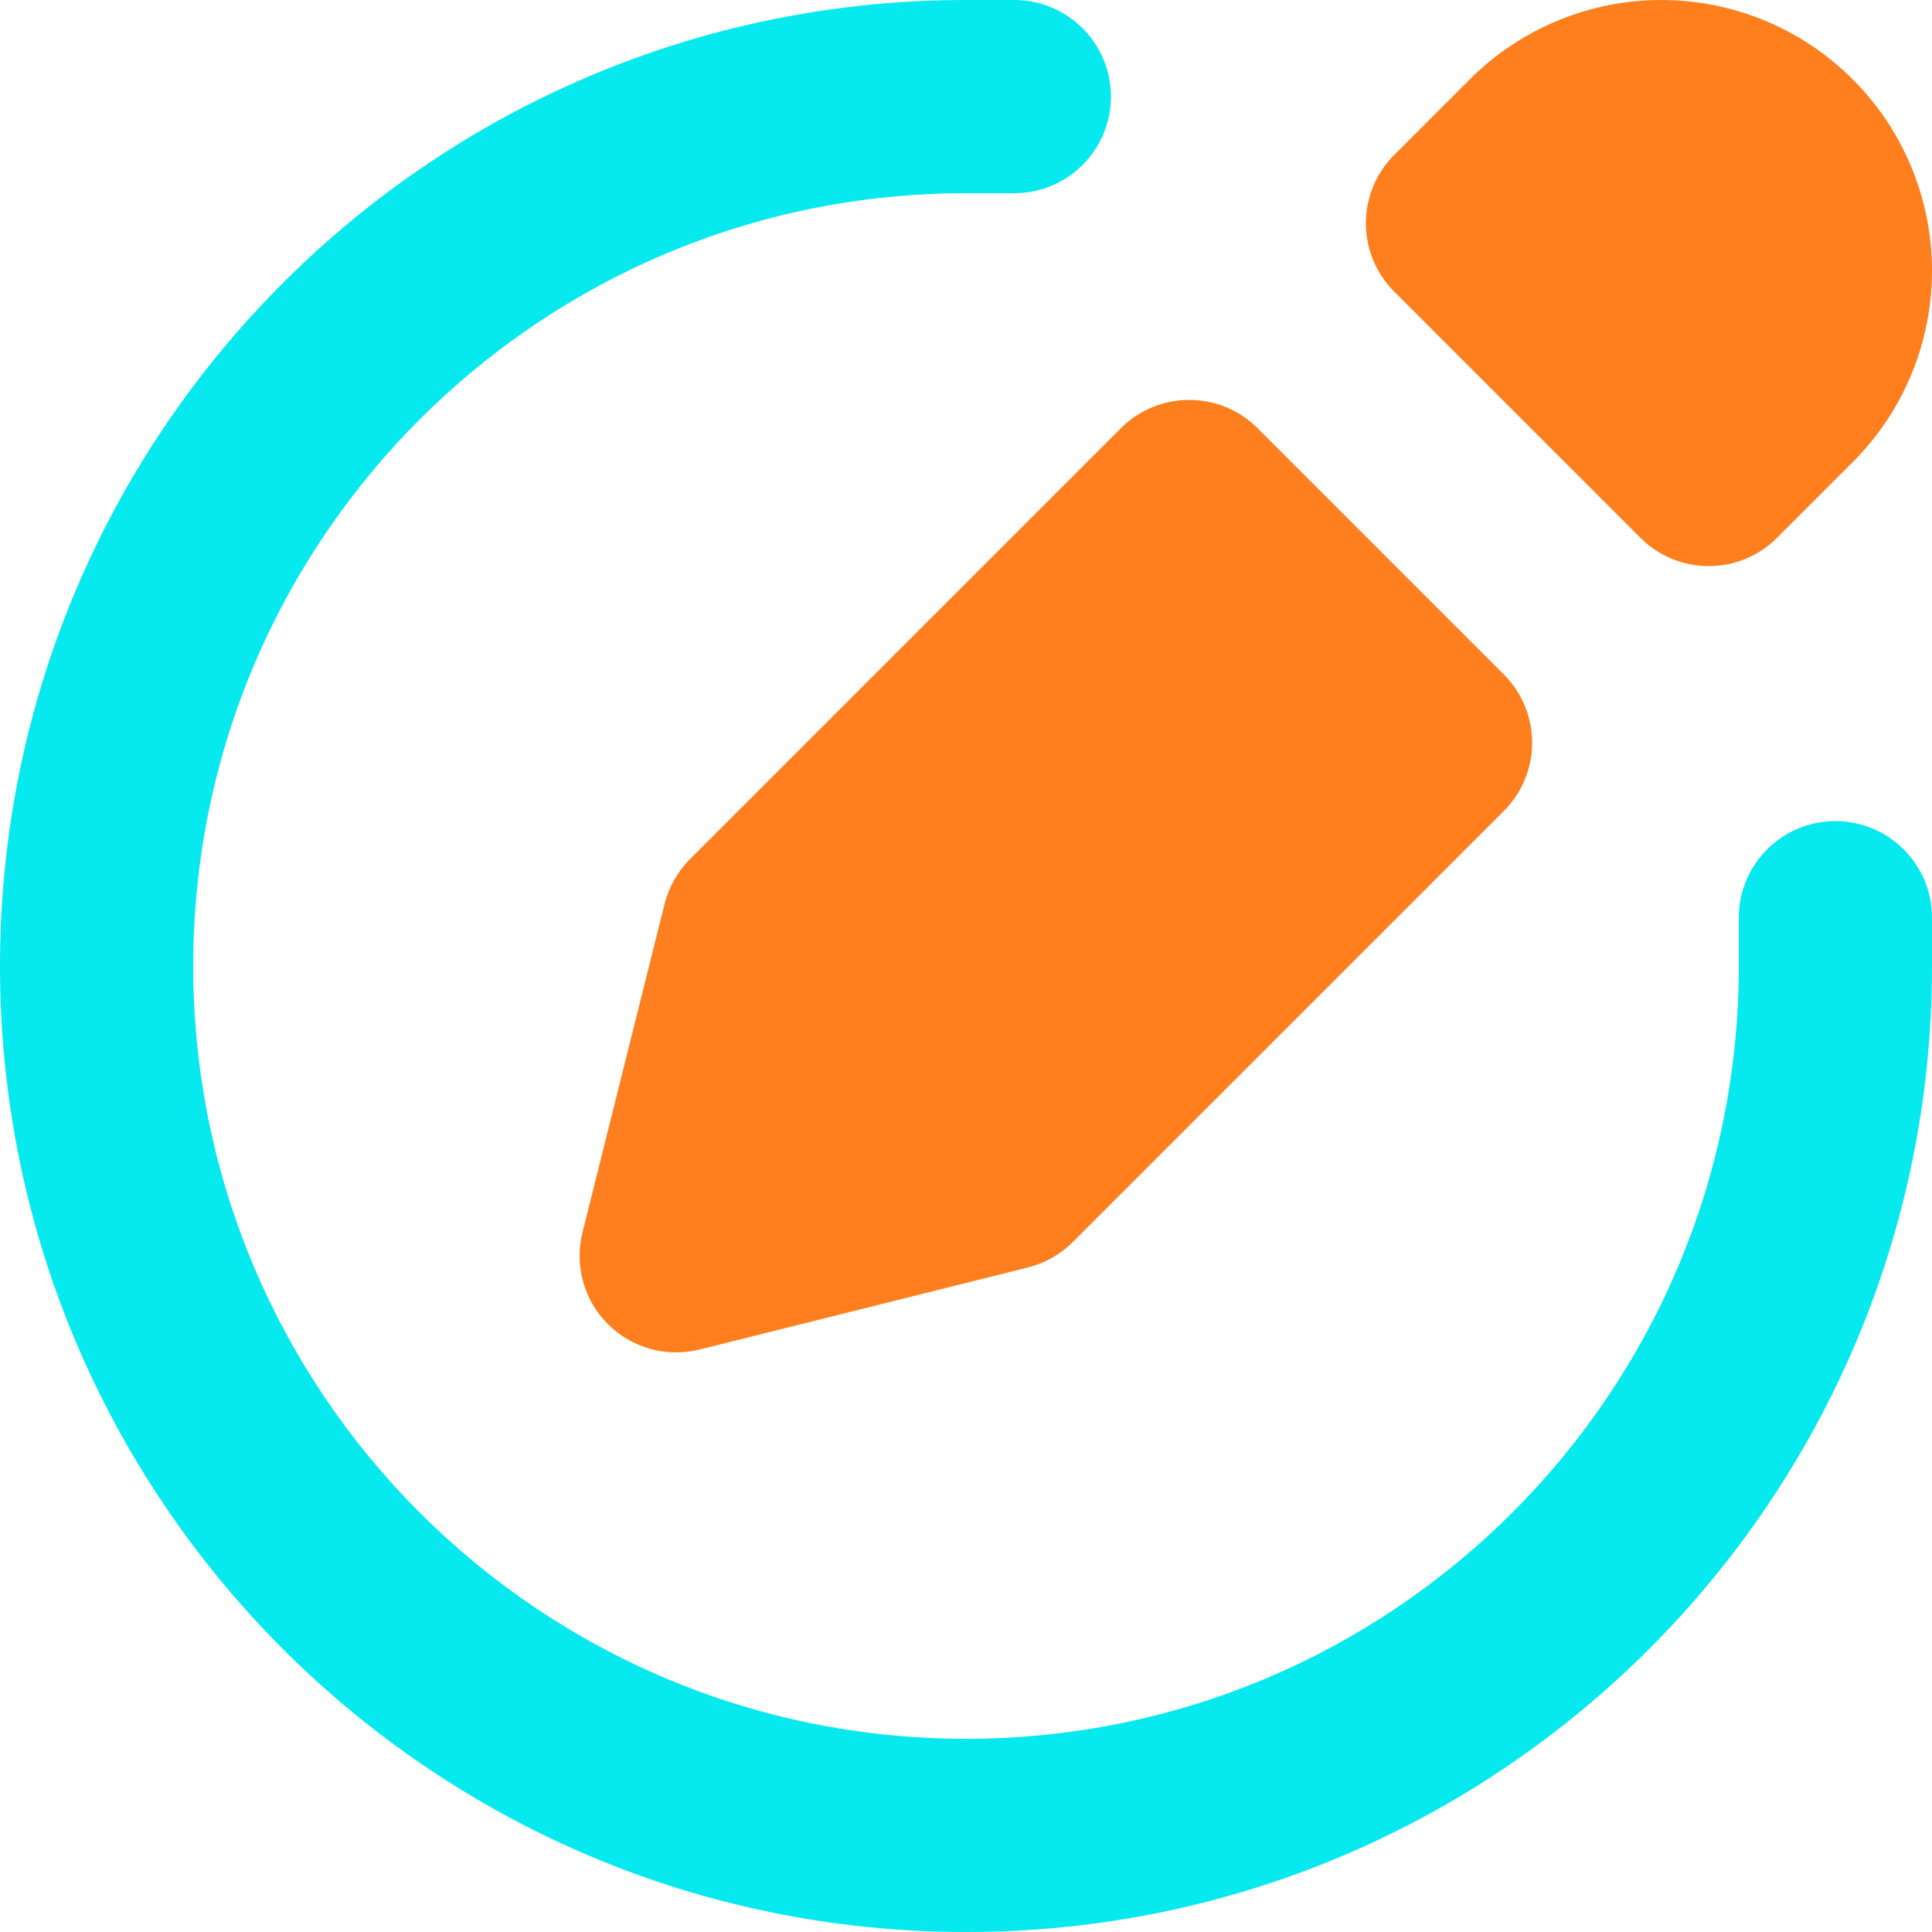 <svg width="38" height="38" viewBox="0 0 38 38" fill="none" xmlns="http://www.w3.org/2000/svg">
<path fill-rule="evenodd" clip-rule="evenodd" d="M19 3.8C10.605 3.8 3.8 10.605 3.8 19C3.8 27.395 10.605 34.2 19 34.2C27.395 34.2 34.2 27.395 34.2 19V18.05C34.2 17.001 35.051 16.15 36.1 16.15C37.149 16.15 38 17.001 38 18.05V19C38 29.493 29.493 38 19 38C8.507 38 0 29.493 0 19C0 8.507 8.507 0 19 0H19.95C20.999 0 21.85 0.851 21.85 1.9C21.85 2.949 20.999 3.8 19.95 3.8H19Z" fill="#06E9EF"/>
<path fill-rule="evenodd" clip-rule="evenodd" d="M28.91 1.56C29.908 0.561 31.263 0 32.675 0C34.087 0 35.442 0.561 36.44 1.56C37.439 2.558 38 3.913 38 5.325C38 6.737 37.439 8.092 36.44 9.09L34.952 10.578C34.21 11.32 33.007 11.32 32.265 10.578L27.422 5.735C26.68 4.993 26.68 3.79 27.422 3.048L28.91 1.56ZM24.735 8.422C23.992 7.68 22.79 7.68 22.047 8.422L13.571 16.898C13.328 17.142 13.155 17.447 13.071 17.781L11.457 24.239C11.295 24.887 11.485 25.572 11.956 26.044C12.428 26.515 13.113 26.705 13.761 26.543L20.219 24.929C20.553 24.845 20.858 24.672 21.102 24.429L29.578 15.952C30.32 15.21 30.32 14.007 29.578 13.265L24.735 8.422Z" fill="#FF7E1D"/>
</svg>
